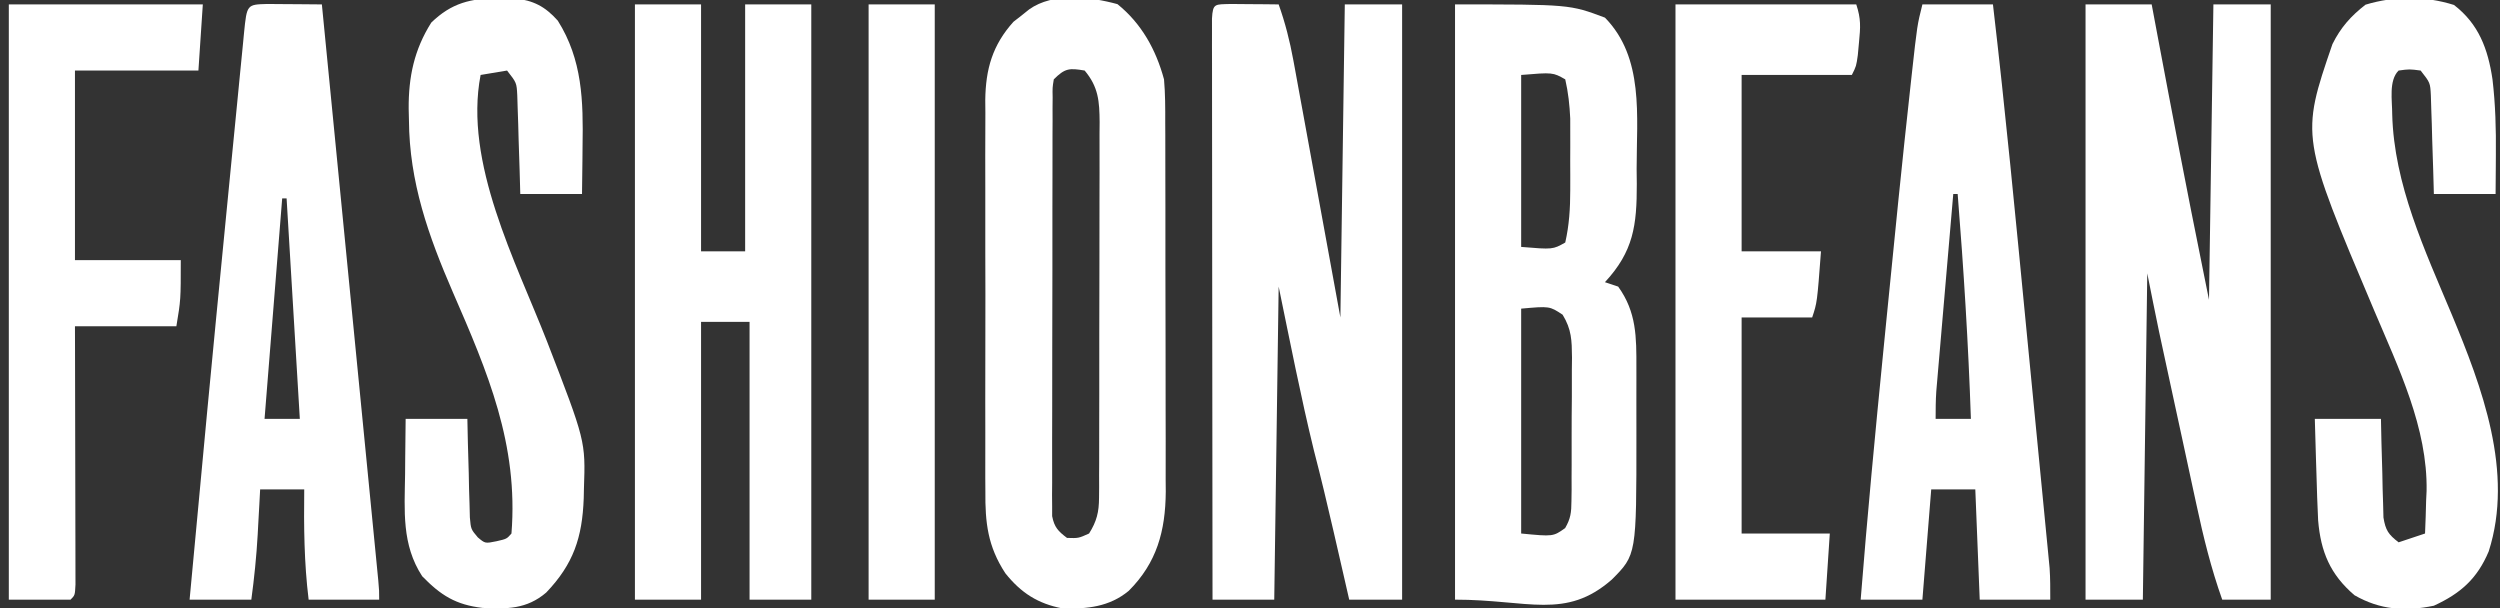 <?xml version="1.0" encoding="UTF-8"?>
<svg version="1.1" xmlns="http://www.w3.org/2000/svg" width="567" height="138">
<rect width="100%" height="100%" fill="#333333" stroke="none"/>
<path d="M0 0 C1.932 0.017 1.932 0.017 3.902 0.035 C5.193 0.044 6.483 0.053 7.812 0.062 C8.812 0.074 9.811 0.086 10.84 0.098 C12.327 4.288 13.369 8.373 14.168 12.746 C14.288 13.391 14.407 14.036 14.53 14.7 C14.911 16.767 15.285 18.835 15.66 20.902 C15.894 22.174 16.128 23.446 16.369 24.756 C17.239 29.494 18.101 34.233 18.965 38.973 C20.904 49.574 22.842 60.175 24.84 71.098 C25.17 47.668 25.5 24.238 25.84 0.098 C30.13 0.098 34.42 0.098 38.84 0.098 C38.84 44.648 38.84 89.198 38.84 135.098 C34.88 135.098 30.92 135.098 26.84 135.098 C26.453 133.406 26.066 131.715 25.668 129.973 C25.142 127.681 24.616 125.389 24.09 123.098 C23.676 121.296 23.676 121.296 23.254 119.458 C21.851 113.38 20.411 107.322 18.84 101.285 C15.831 88.968 13.409 76.514 10.84 64.098 C10.51 87.528 10.18 110.958 9.84 135.098 C5.22 135.098 0.6 135.098 -4.16 135.098 C-4.183 117.643 -4.201 100.189 -4.212 82.735 C-4.217 74.631 -4.224 66.528 -4.236 58.424 C-4.246 51.363 -4.252 44.303 -4.254 37.242 C-4.256 33.501 -4.259 29.76 -4.266 26.02 C-4.274 21.85 -4.274 17.681 -4.274 13.512 C-4.277 12.263 -4.281 11.013 -4.285 9.726 C-4.283 8.597 -4.282 7.468 -4.28 6.305 C-4.281 5.318 -4.282 4.331 -4.283 3.313 C-4.088 -0.209 -3.618 0.112 0 0 Z " fill="#FFFFFF" transform="translate(279.16,0.902)"/>
<path d="M0 0 C4.95 0 9.9 0 15 0 C15.447 2.381 15.895 4.762 16.355 7.215 C19.653 24.738 22.987 42.251 26.539 59.725 C27.03 62.149 27.515 64.574 28 67 C28.33 44.89 28.66 22.78 29 0 C33.29 0 37.58 0 42 0 C42 44.55 42 89.1 42 135 C38.37 135 34.74 135 31 135 C28.475 127.903 26.727 120.803 25.152 113.441 C24.895 112.257 24.638 111.073 24.372 109.853 C23.556 106.09 22.747 102.326 21.938 98.562 C21.39 96.038 20.843 93.514 20.295 90.99 C19.288 86.341 18.281 81.692 17.281 77.041 C17.081 76.114 16.882 75.186 16.676 74.23 C15.754 69.826 14.882 65.412 14 61 C13.67 85.42 13.34 109.84 13 135 C8.71 135 4.42 135 0 135 C0 90.45 0 45.9 0 0 Z " fill="#FFFFFF" transform="translate(473,1)"/>
<path d="M0 0 C26 0 26 0 34 3 C42.917 12.107 41.181 25.31 41.188 37.312 C41.2 38.44 41.212 39.567 41.225 40.729 C41.241 50.107 40.485 56.003 34 63 C34.99 63.33 35.98 63.66 37 64 C41.182 69.79 41.151 75.485 41.133 82.414 C41.134 83.224 41.135 84.035 41.136 84.869 C41.136 86.582 41.135 88.295 41.13 90.008 C41.125 92.595 41.13 95.182 41.137 97.77 C41.15 124.828 41.15 124.828 35.574 130.434 C25.056 139.647 16.602 135 0 135 C0 90.45 0 45.9 0 0 Z M15 16 C15 28.87 15 41.74 15 55 C22.18 55.596 22.18 55.596 25 54 C25.906 50.036 26.128 46.212 26.133 42.156 C26.134 41.075 26.135 39.993 26.137 38.879 C26.133 37.764 26.129 36.649 26.125 35.5 C26.129 34.385 26.133 33.27 26.137 32.121 C26.135 31.04 26.134 29.958 26.133 28.844 C26.132 27.866 26.131 26.888 26.129 25.881 C25.992 22.829 25.681 19.98 25 17 C22.18 15.404 22.18 15.404 15 16 Z M15 69 C15 85.83 15 102.66 15 120 C22.256 120.705 22.256 120.705 24.975 118.77 C26.238 116.589 26.386 115.202 26.404 112.684 C26.417 111.816 26.429 110.948 26.442 110.054 C26.44 109.12 26.437 108.185 26.434 107.223 C26.441 105.778 26.441 105.778 26.449 104.305 C26.456 102.268 26.455 100.231 26.446 98.195 C26.438 95.078 26.466 91.962 26.498 88.846 C26.5 86.867 26.499 84.889 26.496 82.91 C26.507 81.978 26.519 81.045 26.53 80.085 C26.488 76.207 26.448 73.736 24.406 70.381 C21.45 68.419 21.45 68.419 15 69 Z " fill="#FFFFFF" transform="translate(330,1)"/>
<path d="M0 0 C4.95 0 9.9 0 15 0 C15 18.48 15 36.96 15 56 C18.3 56 21.6 56 25 56 C25 37.52 25 19.04 25 0 C29.95 0 34.9 0 40 0 C40 44.55 40 89.1 40 135 C35.38 135 30.76 135 26 135 C26 114.21 26 93.42 26 72 C22.37 72 18.74 72 15 72 C15 92.79 15 113.58 15 135 C10.05 135 5.1 135 0 135 C0 90.45 0 45.9 0 0 Z " fill="#FFFFFF" transform="translate(144,1)"/>
<path d="M0 0 C5.466 4.399 8.746 10.349 10.562 17.062 C10.851 20.333 10.846 23.59 10.837 26.872 C10.842 27.844 10.847 28.815 10.853 29.816 C10.867 33.02 10.866 36.223 10.863 39.426 C10.867 41.66 10.872 43.894 10.876 46.129 C10.884 50.81 10.883 55.491 10.878 60.173 C10.872 66.158 10.889 72.143 10.913 78.128 C10.927 82.743 10.928 87.357 10.925 91.972 C10.926 94.178 10.931 96.384 10.941 98.59 C10.953 101.681 10.946 104.773 10.935 107.865 C10.946 109.218 10.946 109.218 10.958 110.6 C10.885 119.497 8.933 126.692 2.562 133.062 C-1.831 136.703 -6.88 137.198 -12.438 137.062 C-18.051 135.971 -21.843 133.556 -25.438 129.062 C-29.421 122.951 -30.016 117.64 -29.955 110.459 C-29.962 109.427 -29.969 108.395 -29.976 107.332 C-29.994 103.94 -29.982 100.548 -29.969 97.156 C-29.971 94.788 -29.975 92.42 -29.98 90.051 C-29.986 85.095 -29.978 80.139 -29.959 75.183 C-29.936 68.841 -29.949 62.5 -29.973 56.158 C-29.988 51.27 -29.983 46.382 -29.973 41.493 C-29.97 39.156 -29.973 36.818 -29.983 34.48 C-29.993 31.208 -29.977 27.938 -29.955 24.666 C-29.963 23.707 -29.971 22.748 -29.98 21.759 C-29.891 14.727 -28.353 9.304 -23.586 4.004 C-23.001 3.549 -22.415 3.094 -21.812 2.625 C-21.222 2.152 -20.632 1.679 -20.023 1.191 C-14.558 -2.699 -6.19 -1.688 0 0 Z M-14.438 17.062 C-14.743 18.942 -14.743 18.942 -14.698 21.117 C-14.705 21.965 -14.712 22.814 -14.72 23.688 C-14.717 24.62 -14.715 25.553 -14.712 26.513 C-14.717 27.494 -14.722 28.475 -14.728 29.485 C-14.742 32.739 -14.741 35.992 -14.738 39.246 C-14.742 41.5 -14.746 43.755 -14.751 46.009 C-14.759 50.74 -14.758 55.47 -14.753 60.2 C-14.747 66.272 -14.764 72.342 -14.788 78.413 C-14.802 83.071 -14.803 87.728 -14.8 92.385 C-14.801 94.624 -14.806 96.863 -14.816 99.102 C-14.828 102.229 -14.821 105.355 -14.81 108.482 C-14.817 109.413 -14.825 110.343 -14.833 111.302 C-14.826 112.153 -14.819 113.004 -14.812 113.881 C-14.812 114.62 -14.812 115.36 -14.812 116.122 C-14.328 118.629 -13.456 119.54 -11.438 121.062 C-8.839 121.143 -8.839 121.143 -6.438 120.062 C-4.708 117.317 -4.186 115.187 -4.177 111.971 C-4.17 111.165 -4.163 110.359 -4.155 109.528 C-4.158 108.653 -4.16 107.777 -4.163 106.875 C-4.158 105.946 -4.153 105.017 -4.147 104.06 C-4.133 100.989 -4.134 97.919 -4.137 94.848 C-4.133 92.713 -4.128 90.578 -4.124 88.444 C-4.116 83.969 -4.117 79.494 -4.122 75.02 C-4.128 69.285 -4.111 63.551 -4.087 57.816 C-4.073 53.408 -4.072 48.999 -4.075 44.591 C-4.074 42.476 -4.069 40.362 -4.059 38.248 C-4.047 35.291 -4.054 32.336 -4.065 29.379 C-4.058 28.506 -4.05 27.632 -4.042 26.732 C-4.082 22.067 -4.297 18.794 -7.438 15.062 C-10.924 14.467 -11.901 14.526 -14.438 17.062 Z " fill="#FFFFFF" transform="translate(253.438,0.938)"/>
<path d="M0 0 C5.28 0 10.56 0 16 0 C18.836 24.222 21.149 48.496 23.499 72.769 C24.078 78.746 24.66 84.723 25.244 90.7 C25.696 95.334 26.146 99.968 26.595 104.602 C26.809 106.809 27.024 109.015 27.24 111.221 C27.539 114.283 27.835 117.344 28.13 120.406 C28.218 121.308 28.307 122.211 28.399 123.141 C28.479 123.976 28.558 124.81 28.641 125.67 C28.71 126.39 28.78 127.11 28.852 127.852 C29.016 130.229 29 132.617 29 135 C23.72 135 18.44 135 13 135 C12.505 122.625 12.505 122.625 12 110 C8.7 110 5.4 110 2 110 C1.34 118.25 0.68 126.5 0 135 C-4.62 135 -9.24 135 -14 135 C-12.51 116.171 -10.719 97.377 -8.856 78.582 C-8.622 76.225 -8.389 73.867 -8.156 71.509 C-6.386 53.603 -4.608 35.697 -2.625 17.812 C-2.546 17.092 -2.467 16.372 -2.385 15.63 C-1.179 4.716 -1.179 4.716 0 0 Z M7 43 C6.428 49.62 5.859 56.24 5.291 62.861 C5.098 65.113 4.904 67.365 4.709 69.618 C4.429 72.854 4.152 76.091 3.875 79.328 C3.788 80.336 3.7 81.343 3.61 82.381 C3.53 83.322 3.45 84.262 3.367 85.231 C3.296 86.058 3.225 86.884 3.152 87.735 C3.012 89.819 3 91.911 3 94 C5.64 94 8.28 94 11 94 C10.423 76.963 9.359 59.992 8 43 C7.67 43 7.34 43 7 43 Z " fill="#FFFFFF" transform="translate(436,1)"/>
<path d="M0 0 C1.488 0.007 2.977 0.019 4.465 0.035 C5.223 0.04 5.982 0.044 6.764 0.049 C8.643 0.061 10.523 0.079 12.402 0.098 C14.099 17.404 15.794 34.711 17.487 52.017 C18.274 60.053 19.061 68.088 19.848 76.123 C20.534 83.125 21.22 90.126 21.905 97.128 C22.268 100.837 22.631 104.546 22.995 108.255 C23.401 112.391 23.805 116.526 24.209 120.662 C24.331 121.898 24.452 123.135 24.577 124.408 C24.687 125.53 24.796 126.652 24.909 127.808 C25.005 128.787 25.101 129.766 25.199 130.774 C25.402 133.098 25.402 133.098 25.402 135.098 C20.122 135.098 14.842 135.098 9.402 135.098 C8.371 126.716 8.301 118.53 8.402 110.098 C5.102 110.098 1.802 110.098 -1.598 110.098 C-1.658 111.232 -1.719 112.366 -1.781 113.535 C-1.866 115.056 -1.95 116.577 -2.035 118.098 C-2.094 119.213 -2.094 119.213 -2.154 120.352 C-2.434 125.305 -2.933 130.181 -3.598 135.098 C-8.218 135.098 -12.838 135.098 -17.598 135.098 C-14.989 106.733 -12.298 78.377 -9.506 50.029 C-8.997 44.869 -8.495 39.708 -7.993 34.547 C-7.6 30.52 -7.204 26.493 -6.806 22.467 C-6.619 20.559 -6.433 18.65 -6.248 16.742 C-5.994 14.122 -5.735 11.502 -5.474 8.882 C-5.4 8.103 -5.325 7.323 -5.249 6.519 C-4.602 0.125 -4.602 0.125 0 0 Z M3.402 44.098 C2.082 60.598 0.762 77.098 -0.598 94.098 C2.042 94.098 4.682 94.098 7.402 94.098 C6.412 77.598 5.422 61.098 4.402 44.098 C4.072 44.098 3.742 44.098 3.402 44.098 Z " fill="#FFFFFF" transform="translate(60.598,0.902)"/>
<path d="M0 0 C5.623 4.326 7.705 9.984 8.733 16.85 C9.408 22.567 9.558 28.185 9.5 33.938 C9.495 34.803 9.491 35.669 9.486 36.561 C9.475 38.665 9.457 40.77 9.438 42.875 C4.817 42.875 0.198 42.875 -4.562 42.875 C-4.611 41.105 -4.66 39.335 -4.711 37.512 C-4.786 35.195 -4.862 32.879 -4.938 30.562 C-4.968 29.395 -4.999 28.228 -5.031 27.025 C-5.07 25.907 -5.109 24.789 -5.148 23.637 C-5.18 22.605 -5.211 21.573 -5.244 20.51 C-5.389 17.647 -5.389 17.647 -7.562 14.875 C-10.105 14.542 -10.105 14.542 -12.562 14.875 C-14.844 17.156 -13.996 21.721 -14.009 24.784 C-13.618 40.691 -6.592 55.665 -0.544 70.1 C6.355 86.658 13.63 105.984 7.875 123.938 C5.263 130.139 1.478 133.482 -4.562 136.25 C-11.075 137.607 -16.77 137.2 -22.562 133.875 C-28.072 129.168 -30.22 124.015 -30.811 116.875 C-30.982 113.396 -31.096 109.919 -31.188 106.438 C-31.226 105.229 -31.265 104.021 -31.305 102.775 C-31.398 99.809 -31.482 96.842 -31.562 93.875 C-26.613 93.875 -21.663 93.875 -16.562 93.875 C-16.525 95.645 -16.488 97.415 -16.449 99.238 C-16.384 101.555 -16.317 103.871 -16.25 106.188 C-16.227 107.355 -16.205 108.522 -16.182 109.725 C-16.146 110.843 -16.111 111.961 -16.074 113.113 C-16.035 114.661 -16.035 114.661 -15.995 116.24 C-15.514 119.172 -14.871 120.082 -12.562 121.875 C-9.592 120.885 -9.592 120.885 -6.562 119.875 C-6.451 117.353 -6.374 114.836 -6.312 112.312 C-6.279 111.627 -6.245 110.942 -6.211 110.236 C-5.954 95.923 -12.601 82.278 -18.062 69.375 C-34.778 29.887 -34.778 29.887 -27.562 8.875 C-25.701 5.126 -23.392 2.518 -20.062 -0.062 C-13.495 -2.056 -6.546 -2.067 0 0 Z " fill="#FFFFFF" transform="translate(556.562,1.125)"/>
<path d="M0 0 C1.781 -0.012 1.781 -0.012 3.598 -0.023 C7.939 0.495 10.537 1.808 13.449 5.066 C19.037 13.958 19.232 23.236 19.062 33.5 C19.053 34.552 19.044 35.604 19.035 36.688 C19.012 39.25 18.976 41.813 18.938 44.375 C14.318 44.375 9.697 44.375 4.938 44.375 C4.889 42.605 4.84 40.835 4.789 39.012 C4.714 36.695 4.638 34.379 4.562 32.062 C4.532 30.895 4.501 29.728 4.469 28.525 C4.43 27.407 4.391 26.289 4.352 25.137 C4.32 24.105 4.289 23.073 4.256 22.01 C4.111 19.147 4.111 19.147 1.938 16.375 C-0.043 16.705 -2.022 17.035 -4.062 17.375 C-7.894 37.231 3.921 59.697 10.979 77.747 C19.743 100.409 19.743 100.409 19.375 111.188 C19.36 111.905 19.344 112.623 19.328 113.363 C19.004 122.267 17.011 128.29 10.812 134.773 C6.403 138.54 1.904 138.527 -3.625 138.25 C-9.685 137.536 -13.071 135.422 -17.312 131.062 C-21.984 123.888 -21.305 116.212 -21.188 107.938 C-21.178 106.729 -21.169 105.521 -21.16 104.275 C-21.137 101.309 -21.101 98.342 -21.062 95.375 C-16.442 95.375 -11.822 95.375 -7.062 95.375 C-7.025 97.145 -6.988 98.915 -6.949 100.738 C-6.884 103.055 -6.817 105.371 -6.75 107.688 C-6.727 108.855 -6.705 110.022 -6.682 111.225 C-6.646 112.343 -6.611 113.461 -6.574 114.613 C-6.535 116.161 -6.535 116.161 -6.495 117.74 C-6.262 120.397 -6.262 120.397 -4.695 122.251 C-3.029 123.656 -3.029 123.656 -0.438 123.125 C1.869 122.598 1.869 122.598 2.938 121.375 C4.543 101.188 -2.442 84.808 -10.341 66.677 C-15.895 53.866 -20.229 41.669 -20.312 27.625 C-20.333 26.769 -20.354 25.913 -20.375 25.031 C-20.419 17.818 -19.126 11.648 -15.25 5.5 C-10.679 1.06 -6.264 -0.041 0 0 Z " fill="#FFFFFF" transform="translate(113.062,-0.375)"/>
<path d="M0 0 C13.53 0 27.06 0 41 0 C42.089 3.267 41.96 5.167 41.625 8.562 C41.49 10.018 41.49 10.018 41.352 11.504 C41 14 41 14 40 16 C31.75 16 23.5 16 15 16 C15 29.2 15 42.4 15 56 C20.94 56 26.88 56 33 56 C32.125 67.625 32.125 67.625 31 71 C25.72 71 20.44 71 15 71 C15 87.17 15 103.34 15 120 C21.6 120 28.2 120 35 120 C34.67 124.95 34.34 129.9 34 135 C22.78 135 11.56 135 0 135 C0 90.45 0 45.9 0 0 Z " fill="#FFFFFF" transform="translate(380,1)"/>
<path d="M0 0 C14.52 0 29.04 0 44 0 C43.67 4.95 43.34 9.9 43 15 C33.76 15 24.52 15 15 15 C15 29.19 15 43.38 15 58 C22.92 58 30.84 58 39 58 C39 67 39 67 38 73 C30.41 73 22.82 73 15 73 C15.005 74.843 15.01 76.685 15.016 78.584 C15.032 84.659 15.043 90.734 15.052 96.808 C15.057 100.493 15.064 104.178 15.075 107.863 C15.086 111.416 15.092 114.969 15.095 118.522 C15.097 119.88 15.1 121.239 15.106 122.597 C15.113 124.494 15.113 126.39 15.114 128.287 C15.116 129.368 15.118 130.45 15.12 131.564 C15 134 15 134 14 135 C9.38 135 4.76 135 0 135 C0 90.45 0 45.9 0 0 Z " fill="#FFFFFF" transform="translate(2,1)"/>
<path d="M0 0 C4.95 0 9.9 0 15 0 C15 44.55 15 89.1 15 135 C10.05 135 5.1 135 0 135 C0 90.45 0 45.9 0 0 Z " fill="#FFFFFF" transform="translate(197,1)"/>
</svg>
